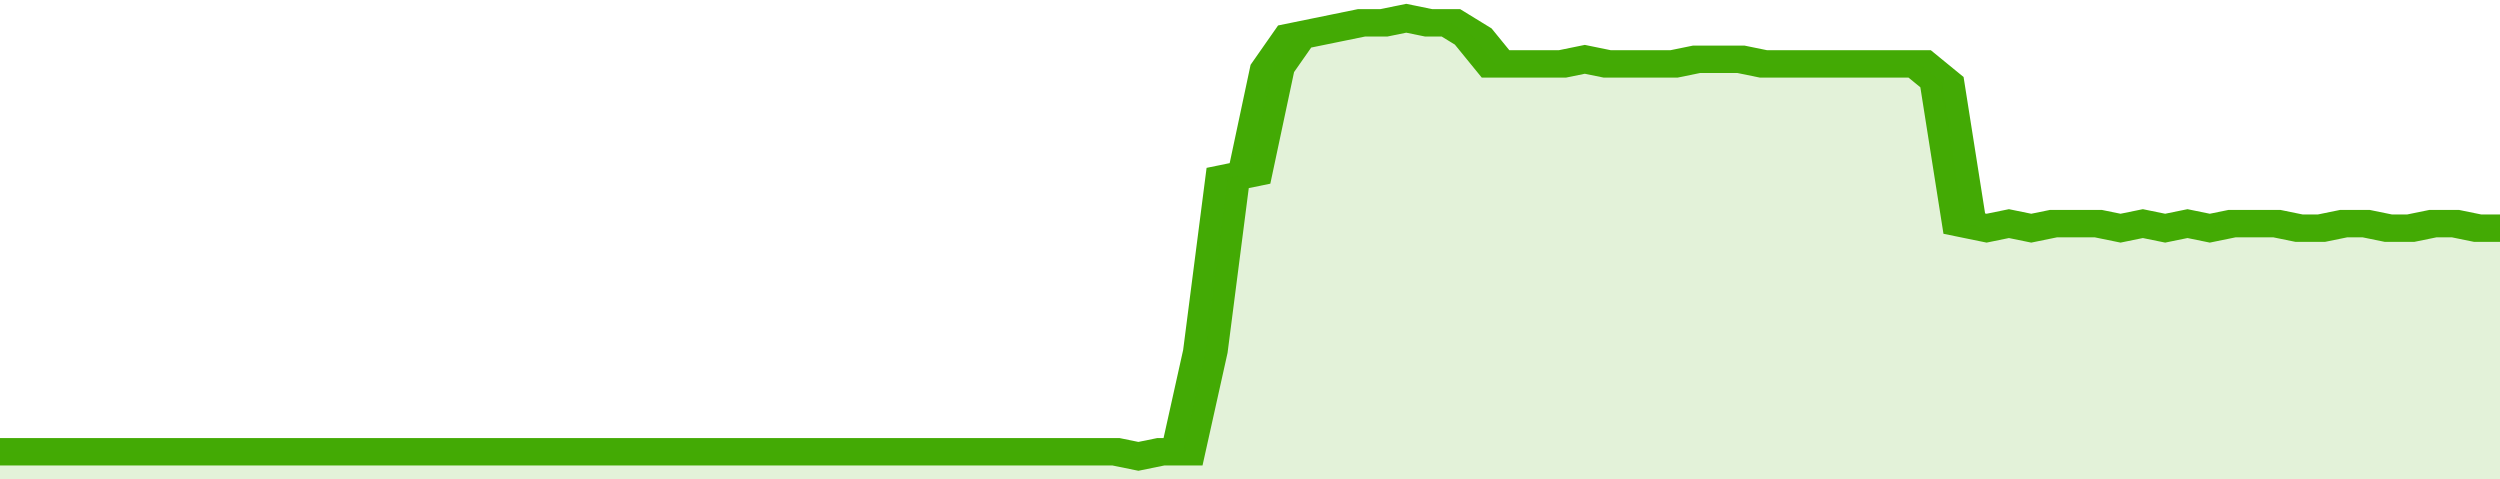<svg xmlns="http://www.w3.org/2000/svg" viewBox="0 0 336 105" width="120" height="23" preserveAspectRatio="none">
				 <polyline fill="none" stroke="#43AA05" stroke-width="6" points="0, 99 3, 99 6, 99 9, 99 12, 99 15, 99 18, 99 21, 99 24, 99 27, 99 30, 99 33, 99 36, 99 39, 99 42, 99 45, 99 48, 99 51, 99 54, 99 57, 99 60, 99 63, 99 66, 99 69, 99 72, 99 75, 99 78, 99 81, 99 84, 99 87, 99 90, 99 93, 99 96, 99 99, 99 102, 99 105, 99 108, 99 111, 99 114, 99 117, 99 120, 99 123, 99 126, 99 129, 99 132, 99 135, 99 138, 99 141, 99 144, 99 147, 99 150, 99 153, 100 156, 99 159, 99 162, 77 165, 39 168, 38 171, 15 174, 8 177, 7 180, 6 183, 5 186, 5 189, 4 192, 5 195, 5 198, 8 201, 14 204, 14 207, 14 210, 14 213, 13 216, 14 219, 14 222, 14 225, 14 228, 13 231, 13 234, 13 237, 14 240, 14 243, 14 246, 14 249, 14 252, 14 255, 14 258, 14 261, 18 264, 49 267, 50 270, 49 273, 50 276, 49 279, 49 282, 49 285, 50 288, 49 291, 50 294, 49 297, 50 300, 49 303, 49 306, 49 309, 50 312, 50 315, 49 318, 49 321, 50 324, 50 327, 49 330, 49 333, 50 336, 50 336, 50 "> </polyline>
				 <polygon fill="#43AA05" opacity="0.15" points="0, 105 0, 99 3, 99 6, 99 9, 99 12, 99 15, 99 18, 99 21, 99 24, 99 27, 99 30, 99 33, 99 36, 99 39, 99 42, 99 45, 99 48, 99 51, 99 54, 99 57, 99 60, 99 63, 99 66, 99 69, 99 72, 99 75, 99 78, 99 81, 99 84, 99 87, 99 90, 99 93, 99 96, 99 99, 99 102, 99 105, 99 108, 99 111, 99 114, 99 117, 99 120, 99 123, 99 126, 99 129, 99 132, 99 135, 99 138, 99 141, 99 144, 99 147, 99 150, 99 153, 100 156, 99 159, 99 162, 77 165, 39 168, 38 171, 15 174, 8 177, 7 180, 6 183, 5 186, 5 189, 4 192, 5 195, 5 198, 8 201, 14 204, 14 207, 14 210, 14 213, 13 216, 14 219, 14 222, 14 225, 14 228, 13 231, 13 234, 13 237, 14 240, 14 243, 14 246, 14 249, 14 252, 14 255, 14 258, 14 261, 18 264, 49 267, 50 270, 49 273, 50 276, 49 279, 49 282, 49 285, 50 288, 49 291, 50 294, 49 297, 50 300, 49 303, 49 306, 49 309, 50 312, 50 315, 49 318, 49 321, 50 324, 50 327, 49 330, 49 333, 50 336, 50 336, 105 "></polygon>
			</svg>